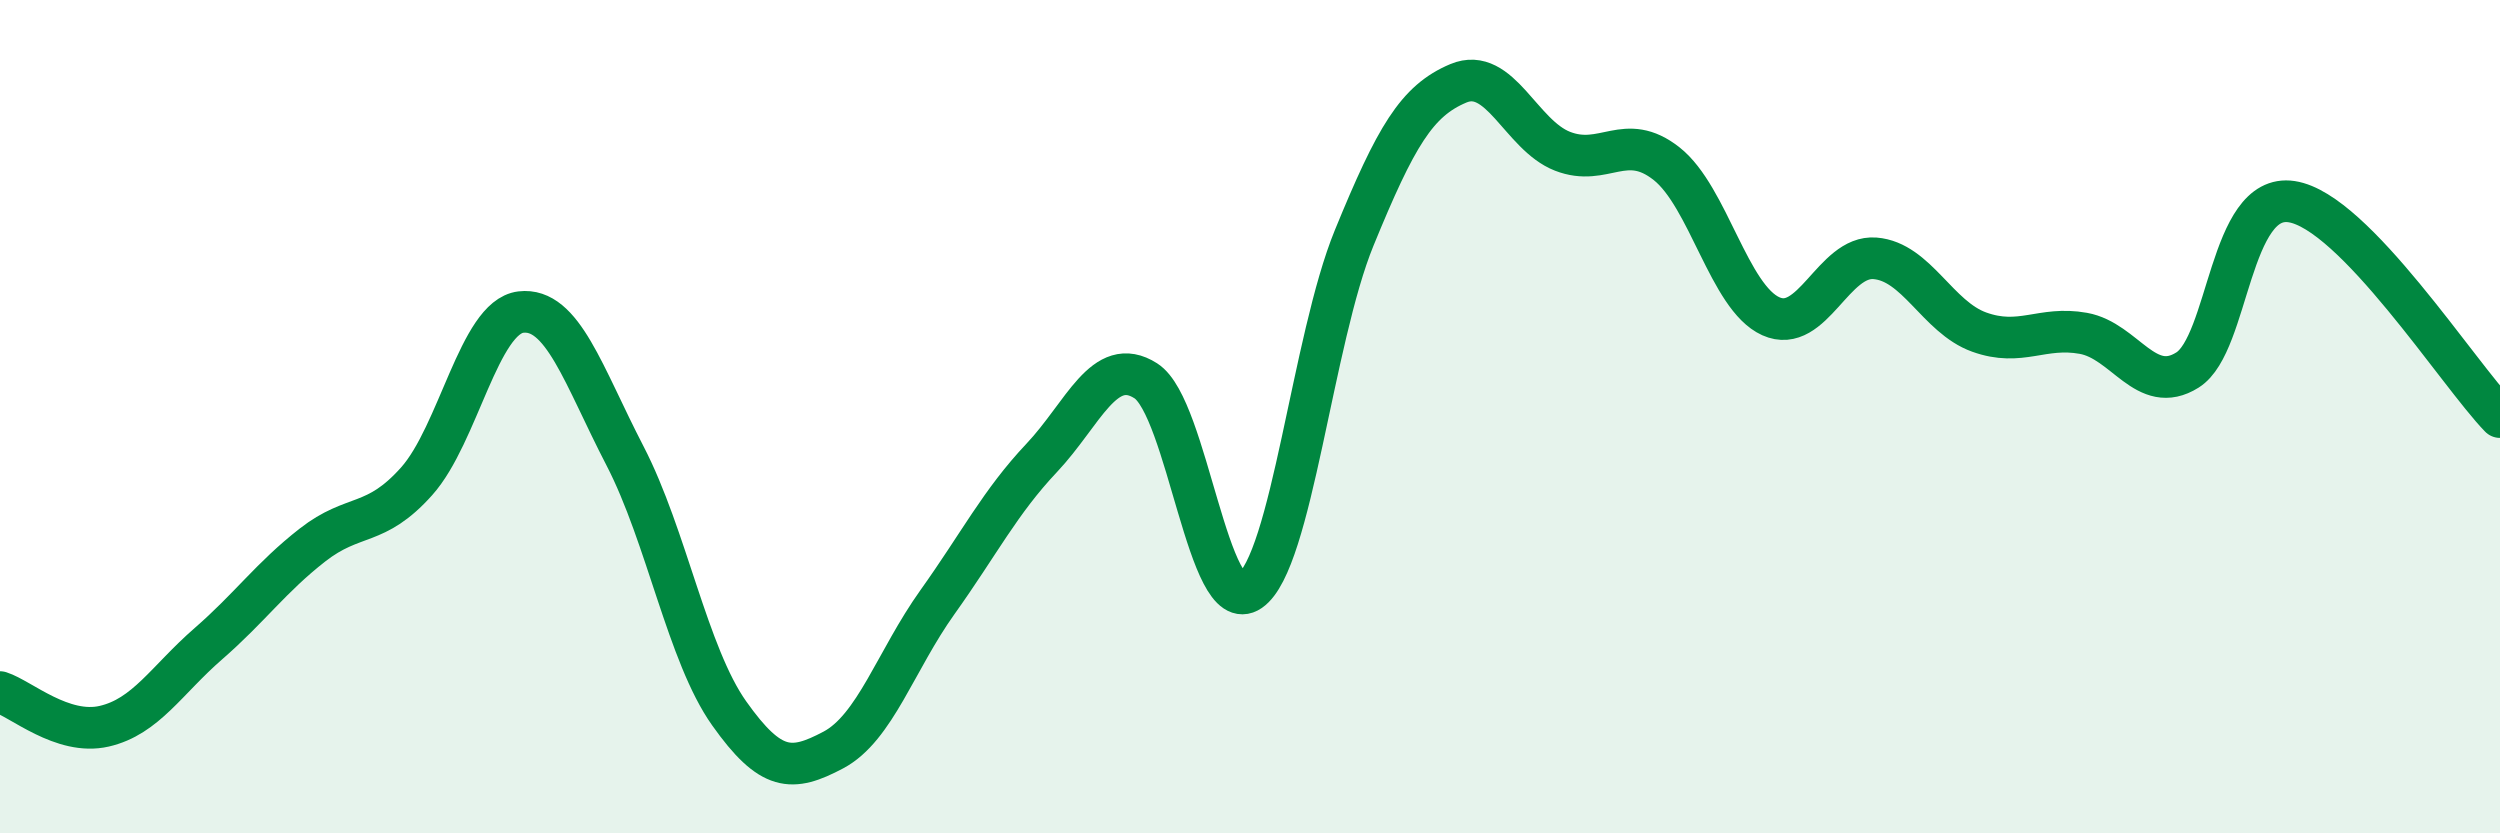 
    <svg width="60" height="20" viewBox="0 0 60 20" xmlns="http://www.w3.org/2000/svg">
      <path
        d="M 0,16.61 C 0.5,16.77 1.5,17.66 2.5,17.43 C 3.5,17.2 4,16.32 5,15.45 C 6,14.58 6.5,13.86 7.5,13.08 C 8.5,12.3 9,12.67 10,11.55 C 11,10.43 11.5,7.61 12.5,7.49 C 13.5,7.37 14,9.01 15,10.94 C 16,12.87 16.5,15.71 17.5,17.12 C 18.5,18.53 19,18.53 20,18 C 21,17.47 21.5,15.85 22.5,14.45 C 23.5,13.05 24,12.05 25,10.99 C 26,9.93 26.5,8.5 27.5,9.14 C 28.5,9.78 29,14.87 30,14.18 C 31,13.49 31.5,8.15 32.5,5.71 C 33.5,3.27 34,2.42 35,2 C 36,1.58 36.5,3.24 37.5,3.63 C 38.5,4.02 39,3.14 40,3.93 C 41,4.72 41.5,7.14 42.5,7.59 C 43.5,8.04 44,6.12 45,6.2 C 46,6.28 46.5,7.61 47.5,7.97 C 48.5,8.33 49,7.82 50,8 C 51,8.18 51.5,9.51 52.5,8.88 C 53.5,8.25 53.5,4.61 55,4.84 C 56.5,5.07 59,8.98 60,10.01L60 20L0 20Z"
        fill="#008740"
        opacity="0.1"
        stroke-linecap="round"
        stroke-linejoin="round"
      />
      <path
        d="M 0,16.61 C 0.5,16.77 1.5,17.66 2.5,17.43 C 3.5,17.2 4,16.32 5,15.45 C 6,14.58 6.5,13.86 7.5,13.08 C 8.5,12.3 9,12.67 10,11.55 C 11,10.43 11.5,7.61 12.5,7.49 C 13.5,7.37 14,9.01 15,10.94 C 16,12.87 16.5,15.71 17.5,17.12 C 18.5,18.53 19,18.53 20,18 C 21,17.47 21.5,15.85 22.5,14.45 C 23.5,13.05 24,12.05 25,10.99 C 26,9.93 26.5,8.5 27.5,9.14 C 28.5,9.78 29,14.87 30,14.18 C 31,13.49 31.5,8.15 32.5,5.71 C 33.5,3.27 34,2.42 35,2 C 36,1.58 36.5,3.24 37.5,3.63 C 38.5,4.02 39,3.14 40,3.93 C 41,4.72 41.5,7.14 42.5,7.59 C 43.5,8.04 44,6.12 45,6.2 C 46,6.28 46.5,7.61 47.5,7.97 C 48.5,8.33 49,7.82 50,8 C 51,8.18 51.5,9.51 52.5,8.88 C 53.5,8.25 53.5,4.61 55,4.84 C 56.5,5.07 59,8.98 60,10.01"
        stroke="#008740"
        stroke-width="1"
        fill="none"
        stroke-linecap="round"
        stroke-linejoin="round"
      />
    </svg>
  